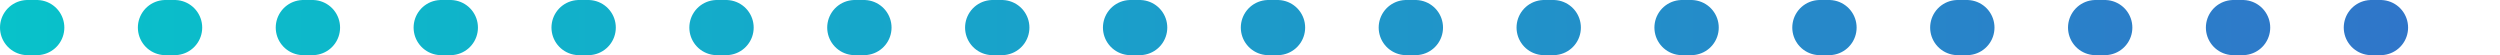 <svg xmlns="http://www.w3.org/2000/svg" width="136" height="3" viewBox="0 0 136 3" fill="none"><line x1="1.5" y1="1.5" x2="134.5" y2="1.5" stroke="url(#paint0_linear_54_1212)" stroke-width="3" stroke-linecap="round" stroke-dasharray="0.5 7"></line><defs><linearGradient id="paint0_linear_54_1212" x1="0" y1="3" x2="136" y2="3" gradientUnits="userSpaceOnUse"><stop stop-color="#08C2CA"></stop><stop offset="1" stop-color="#3173C9"></stop></linearGradient></defs></svg>